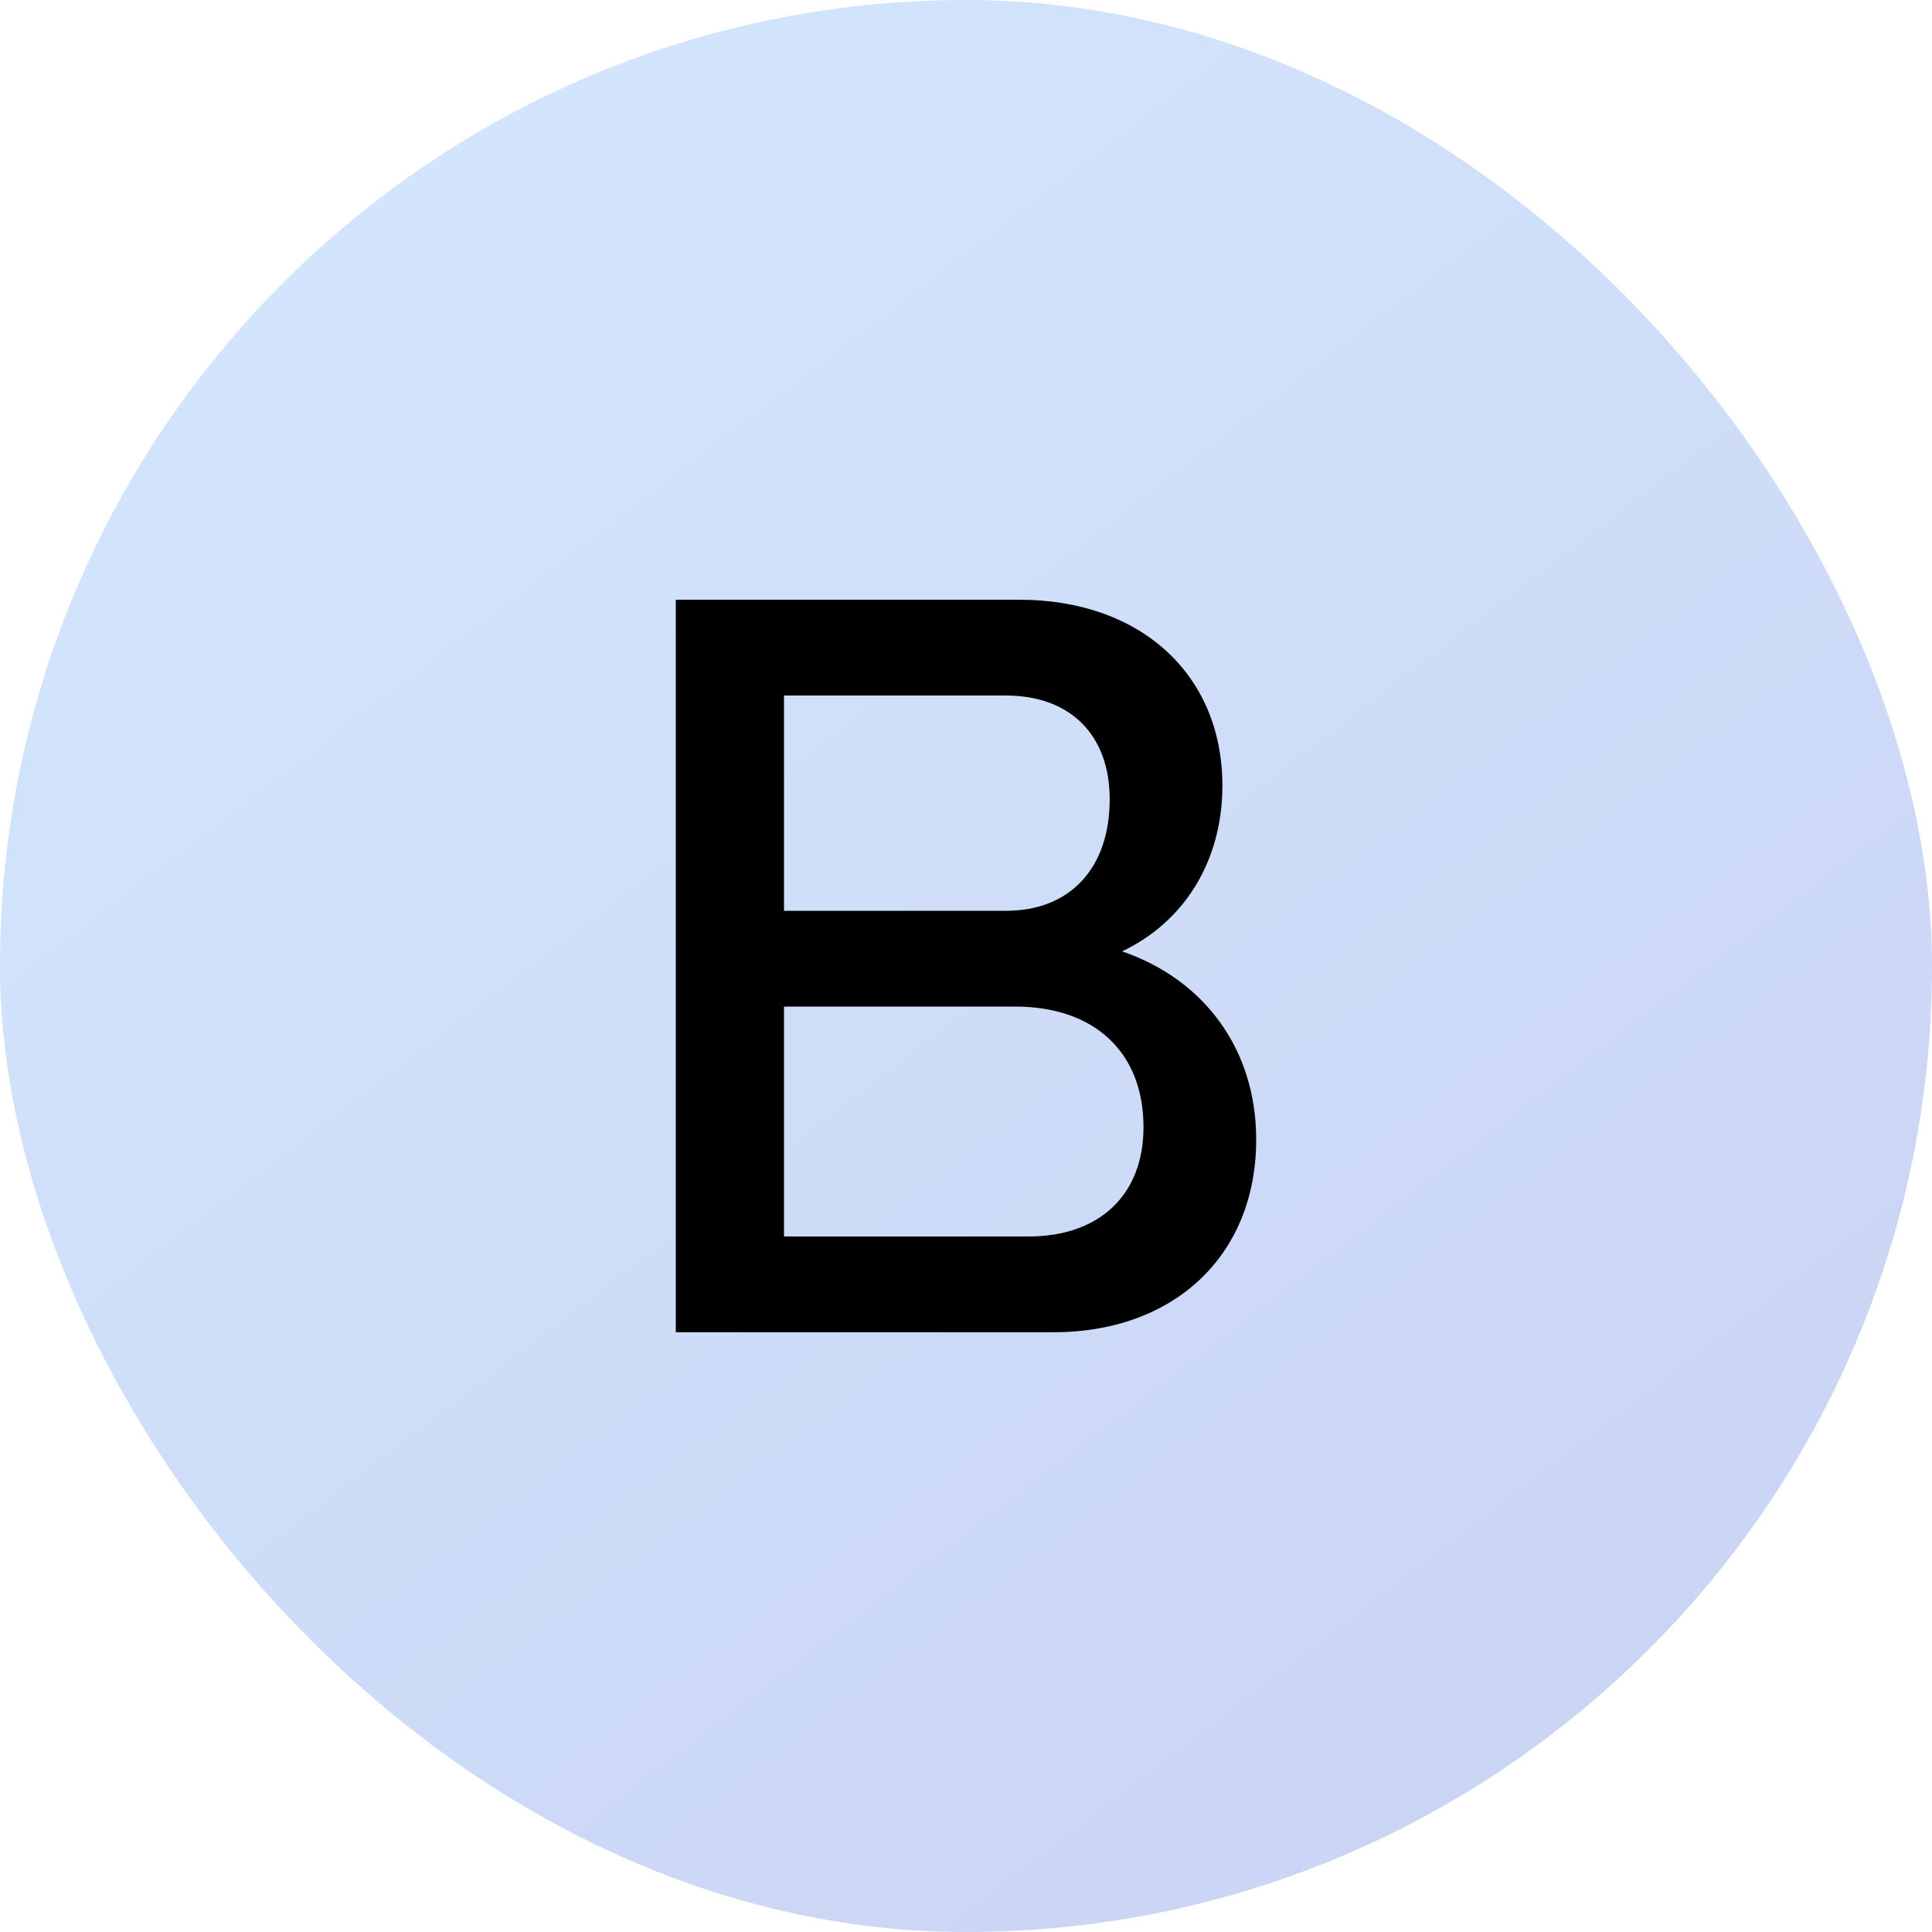 <svg xmlns="http://www.w3.org/2000/svg" width="119" height="119" fill="none"><rect width="119" height="119" fill="url(#a)" rx="59.5"/><path fill="#000" d="M62.797 36.94c7.428 0 12.495 4.581 12.495 11.453 0 4.651-2.36 8.4-6.178 10.205 5.067 1.735 8.26 6.039 8.26 11.592 0 7.15-5.067 11.87-12.494 11.87H41.625V36.94h21.172zm-.833 5.9H48.29V56.1h13.675c3.957 0 6.386-2.638 6.386-6.873 0-3.956-2.43-6.386-6.386-6.386zM62.52 62H48.29v14.16h15.063c4.374 0 7.08-2.568 7.08-6.733 0-4.582-2.984-7.428-7.913-7.428z"/><defs><linearGradient id="a" x1="12.358" x2="101.747" y1="10.225" y2="127.173" gradientUnits="userSpaceOnUse"><stop stop-color="#D3E6FD"/><stop offset="1" stop-color="#C9D2F3"/></linearGradient></defs></svg>
